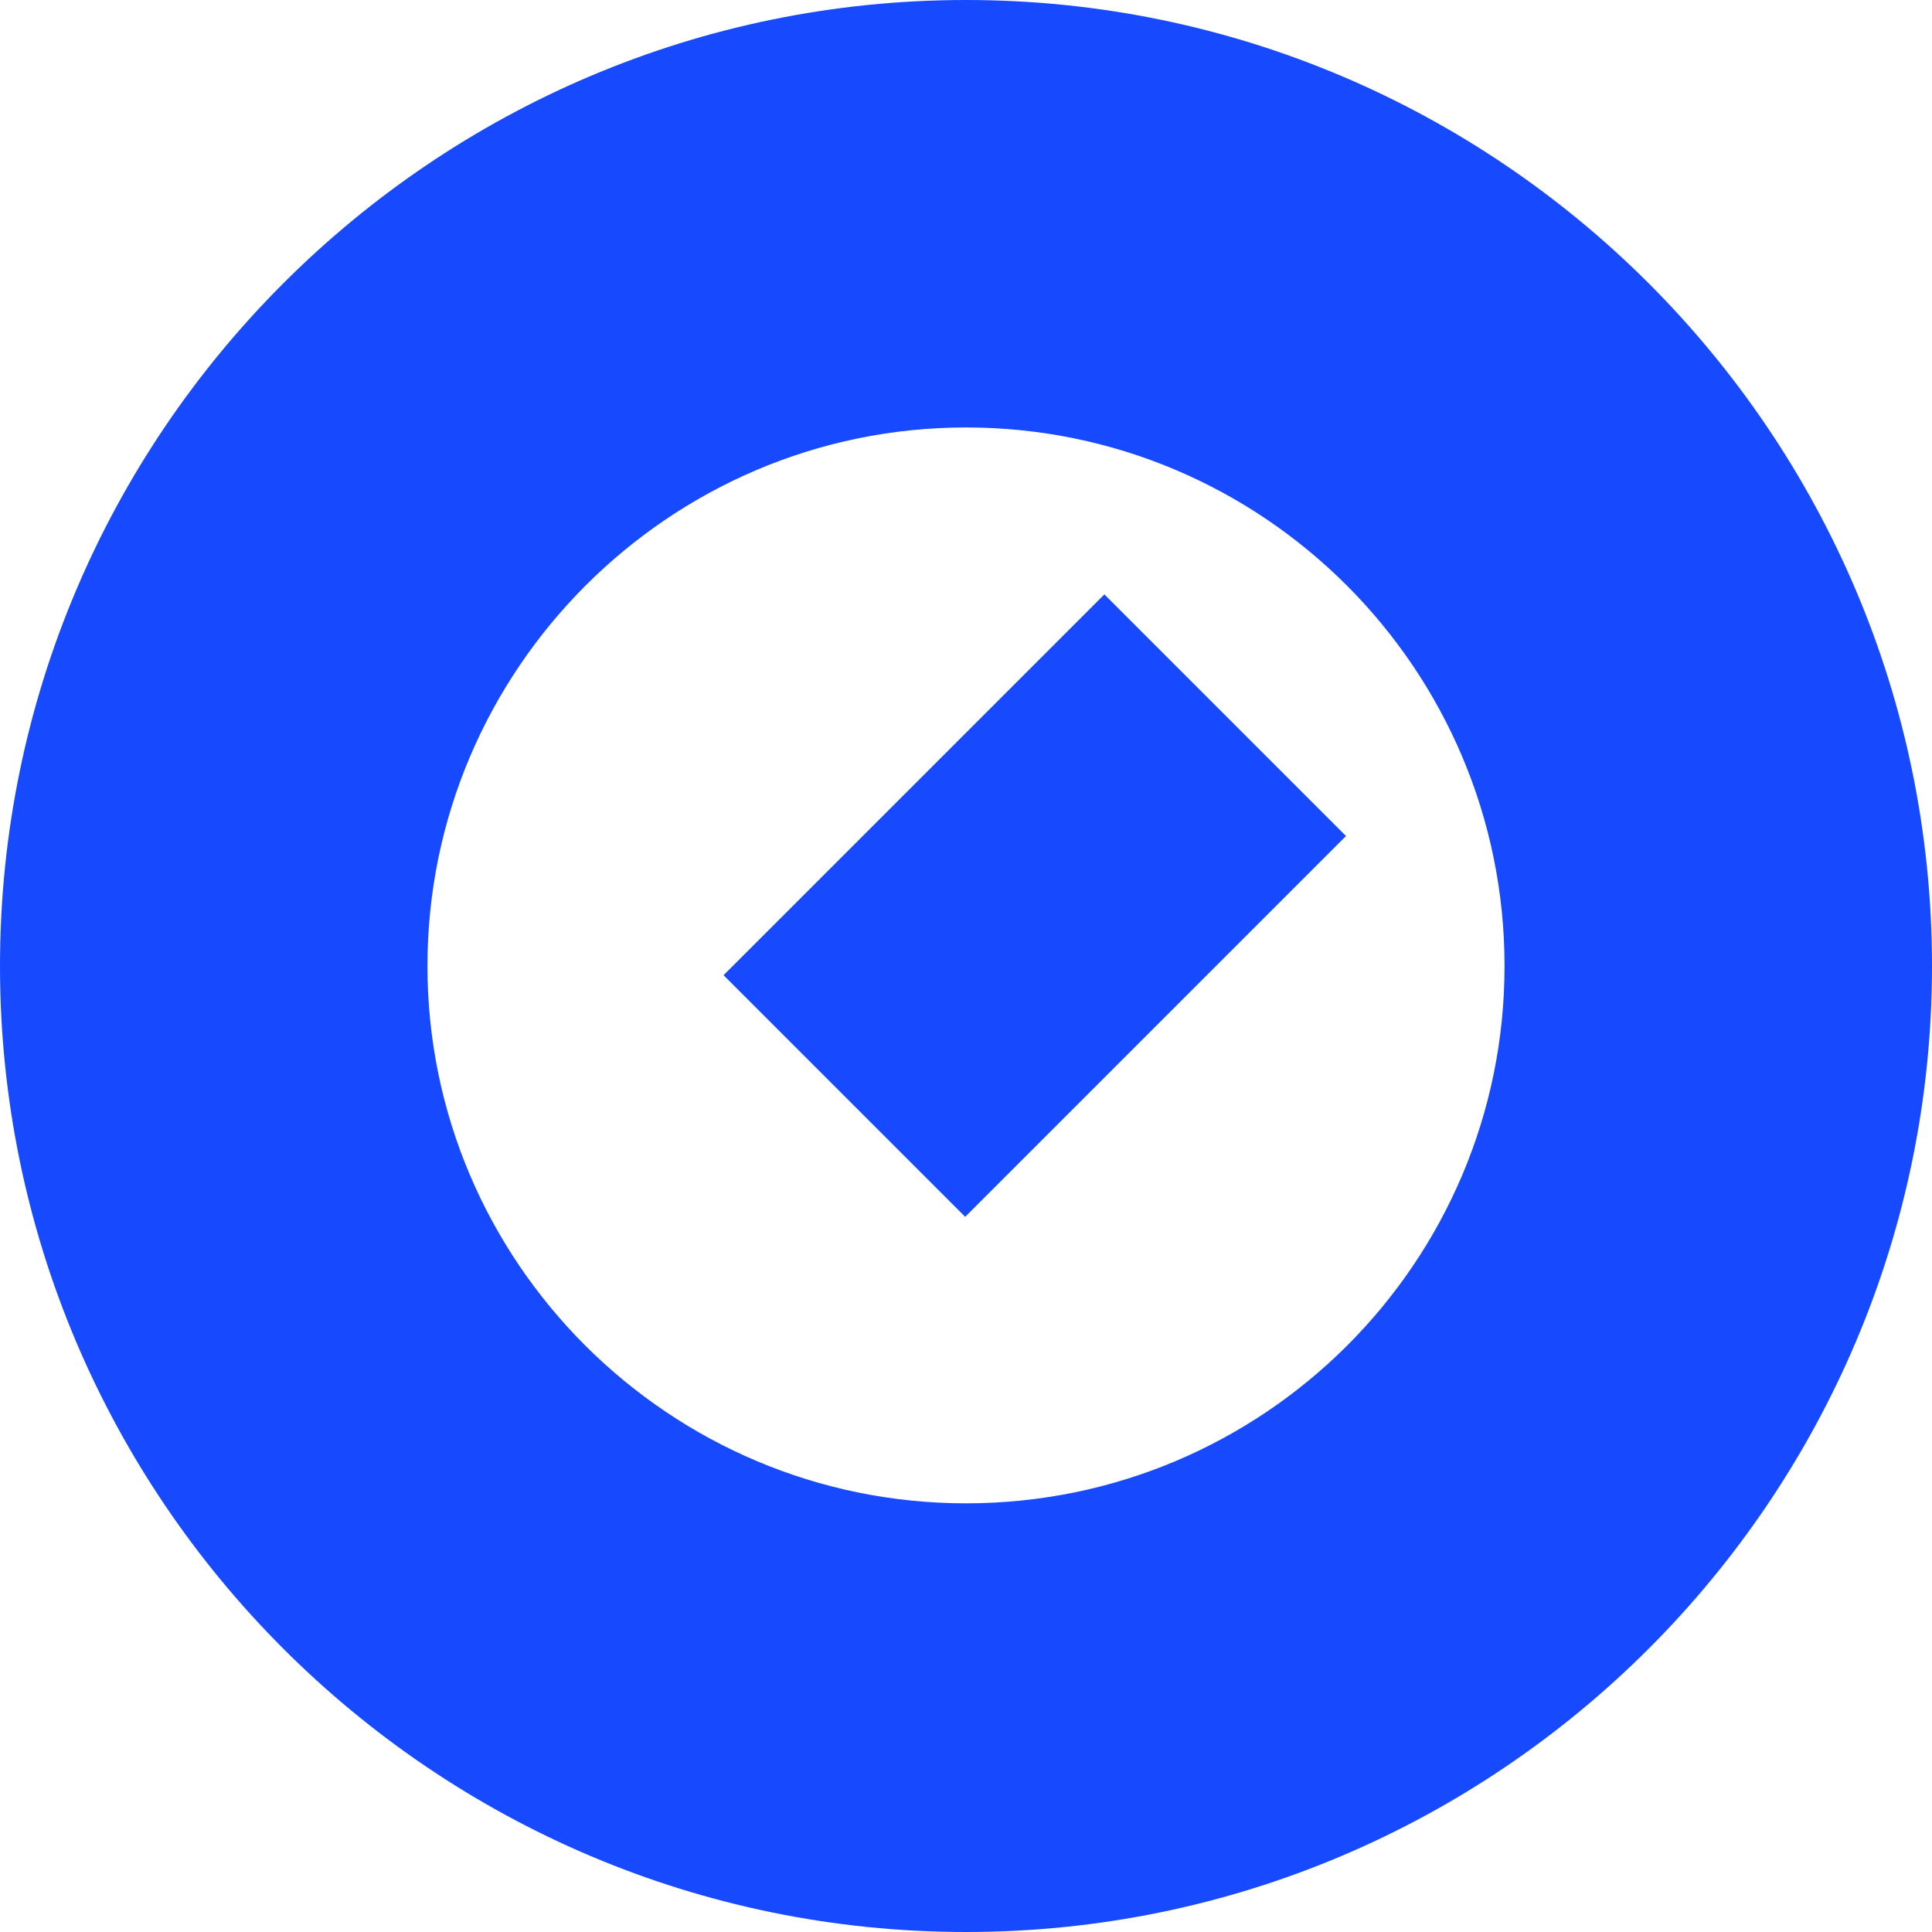 <?xml version="1.0" encoding="UTF-8"?><svg id="uuid-1188860e-d8b4-45cb-a1cc-63e9173abec3" xmlns="http://www.w3.org/2000/svg" viewBox="0 0 16 16"><g id="uuid-4ff46b9c-3122-40c0-99cd-2105d16bd4c0"><path d="m8,0C3.59,0,0,3.59,0,8s3.59,8,8,8,8-3.59,8-8S12.41,0,8,0Zm0,12.45c-2.46,0-4.46-2-4.46-4.45s2-4.46,4.46-4.46,4.46,2,4.46,4.46-2,4.45-4.46,4.45Z" fill="#174aff"/><rect x="6.34" y="6.08" width="4.46" height="2.83" transform="translate(-2.79 8.26) rotate(-45)" fill="#174aff"/></g></svg>